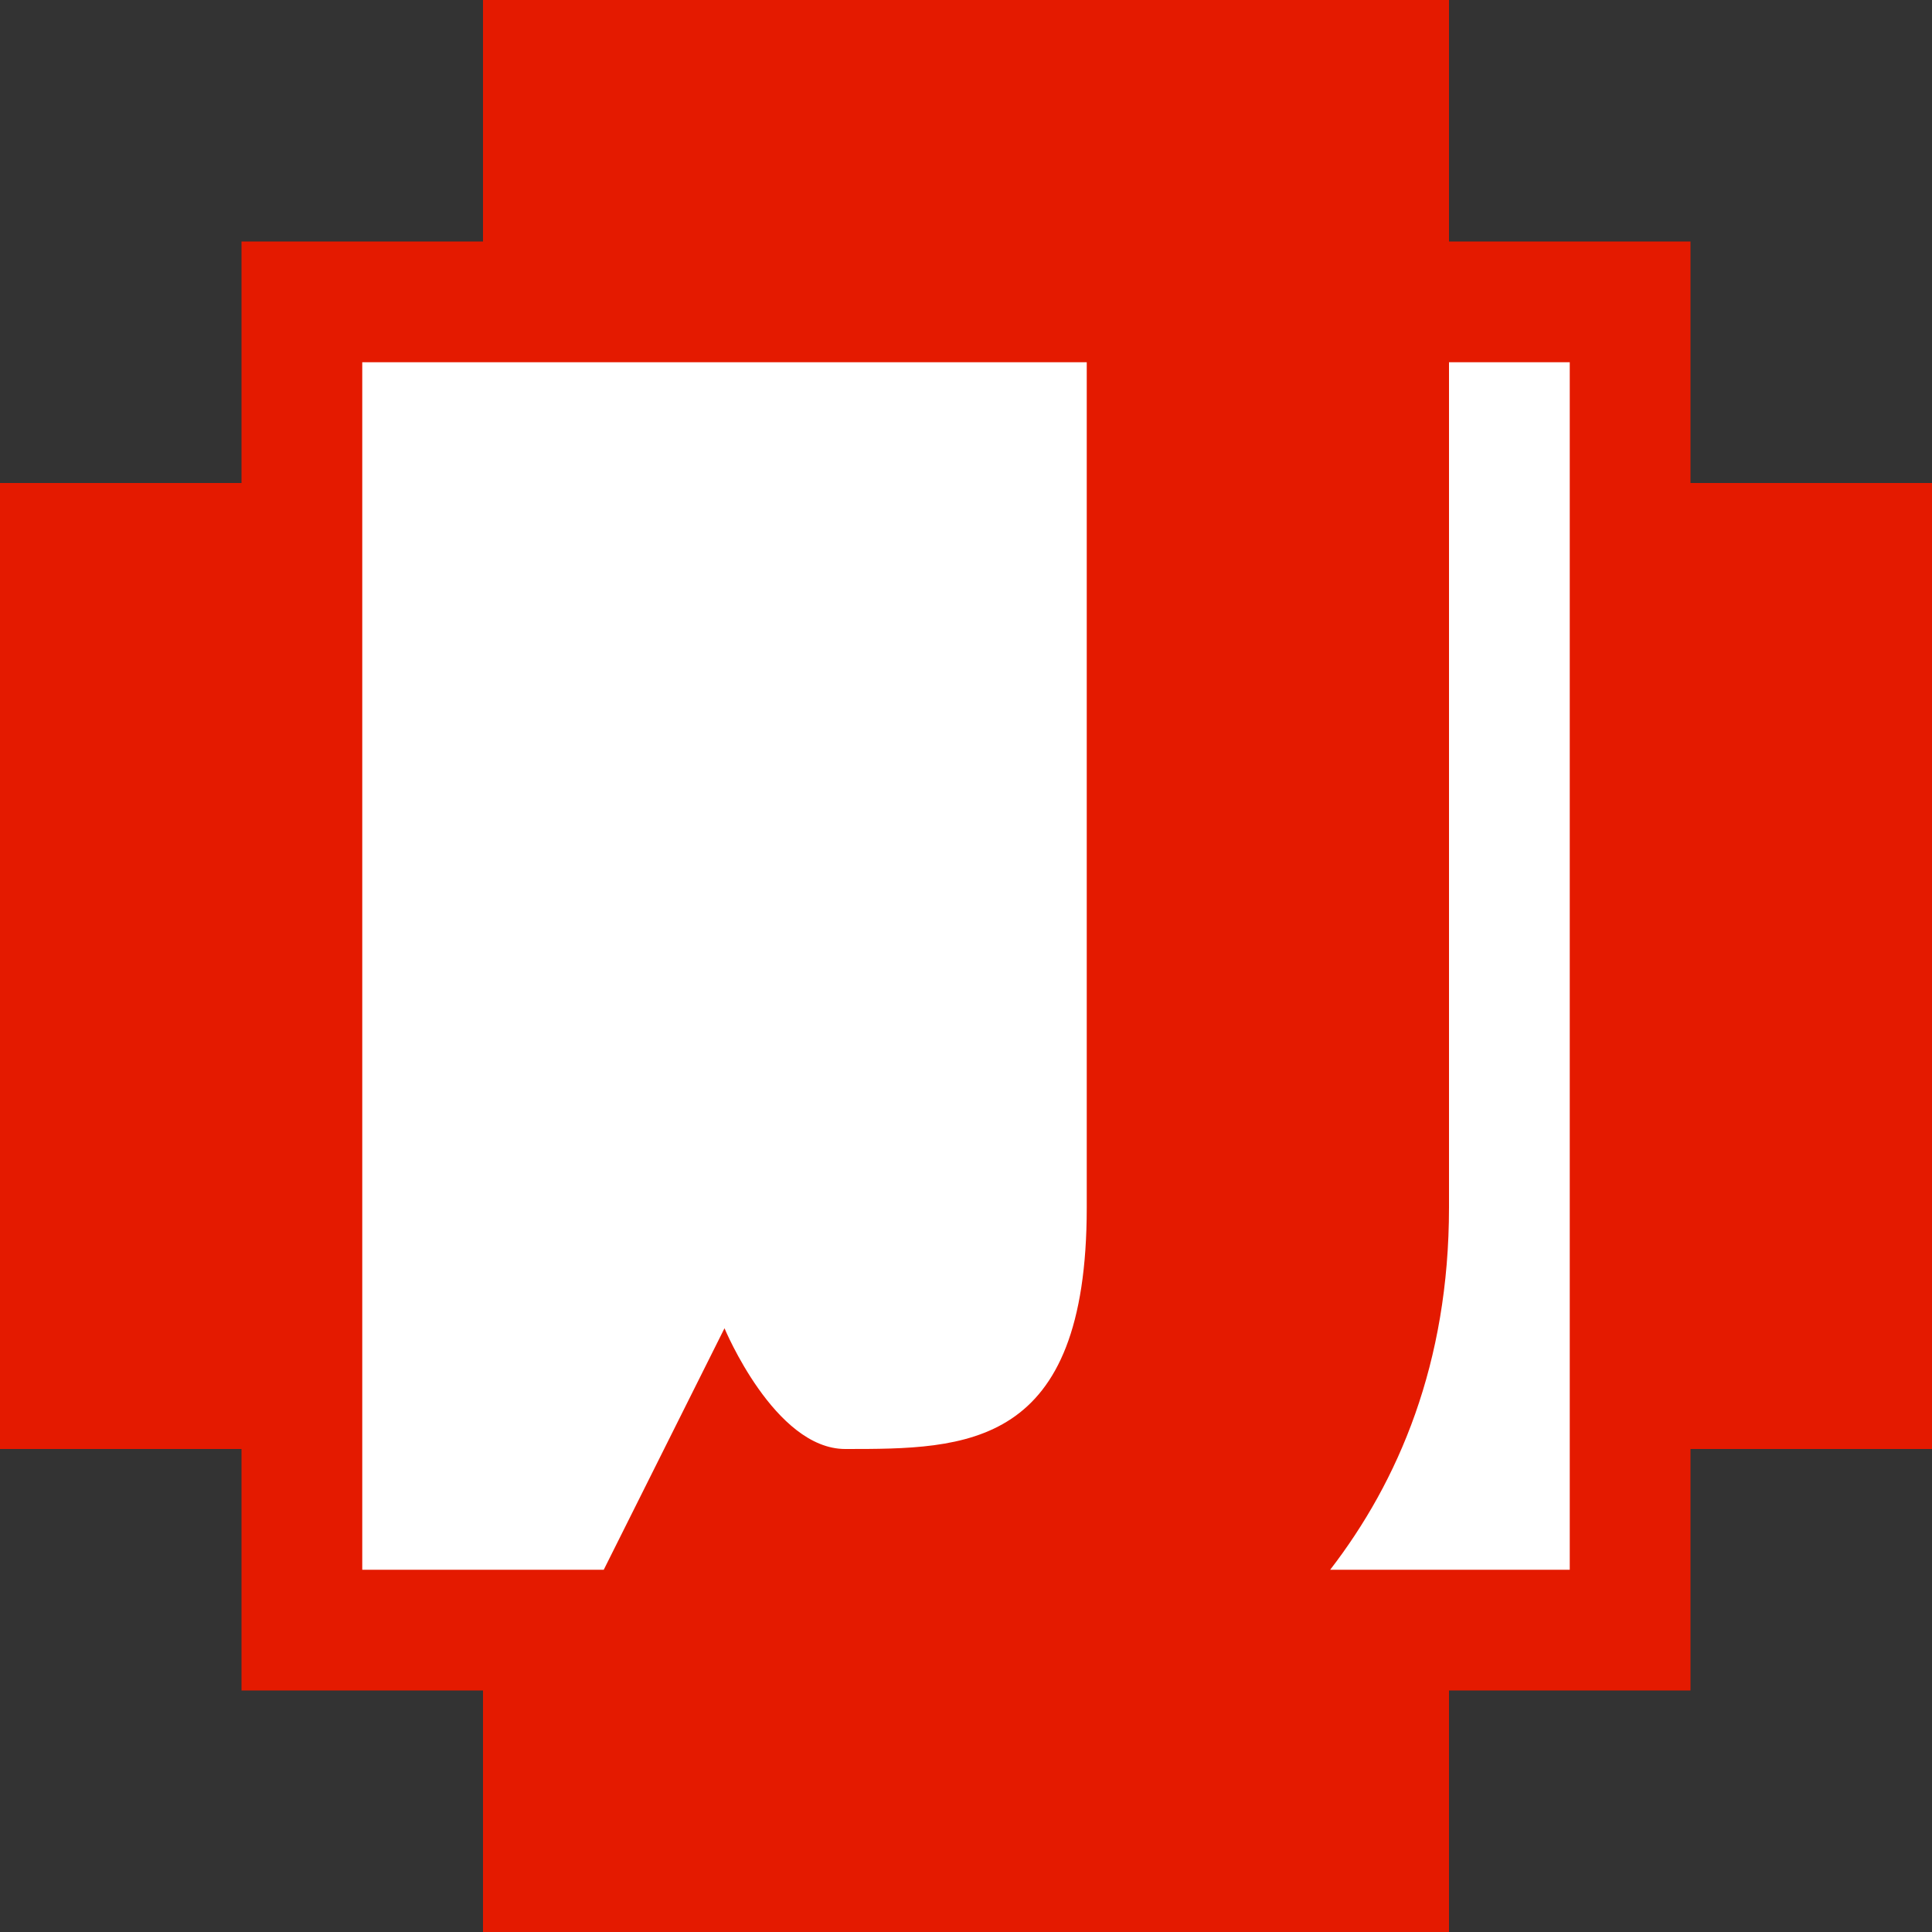 <svg xmlns="http://www.w3.org/2000/svg" height="16" width="16" version="1.1">
 <rect width="100%" height="100%" fill="#333333" stroke="none"/>
 <path style="fill:#e41a00" d="m12 16v-2h2v-2h2v-8h-2v-2h-2v-2h-8v2h-2v2h-2v8h2v2h2v2z"/>
 <path style="fill:#ffffff" d="m3 3v10h2l1-2s0.415 1 1 1c1 0 2 0 2-2v-7h-6zm9 0v7c0 1.292-0.419 2.267-0.984 3h1.984v-10h-1z"/>
</svg>
